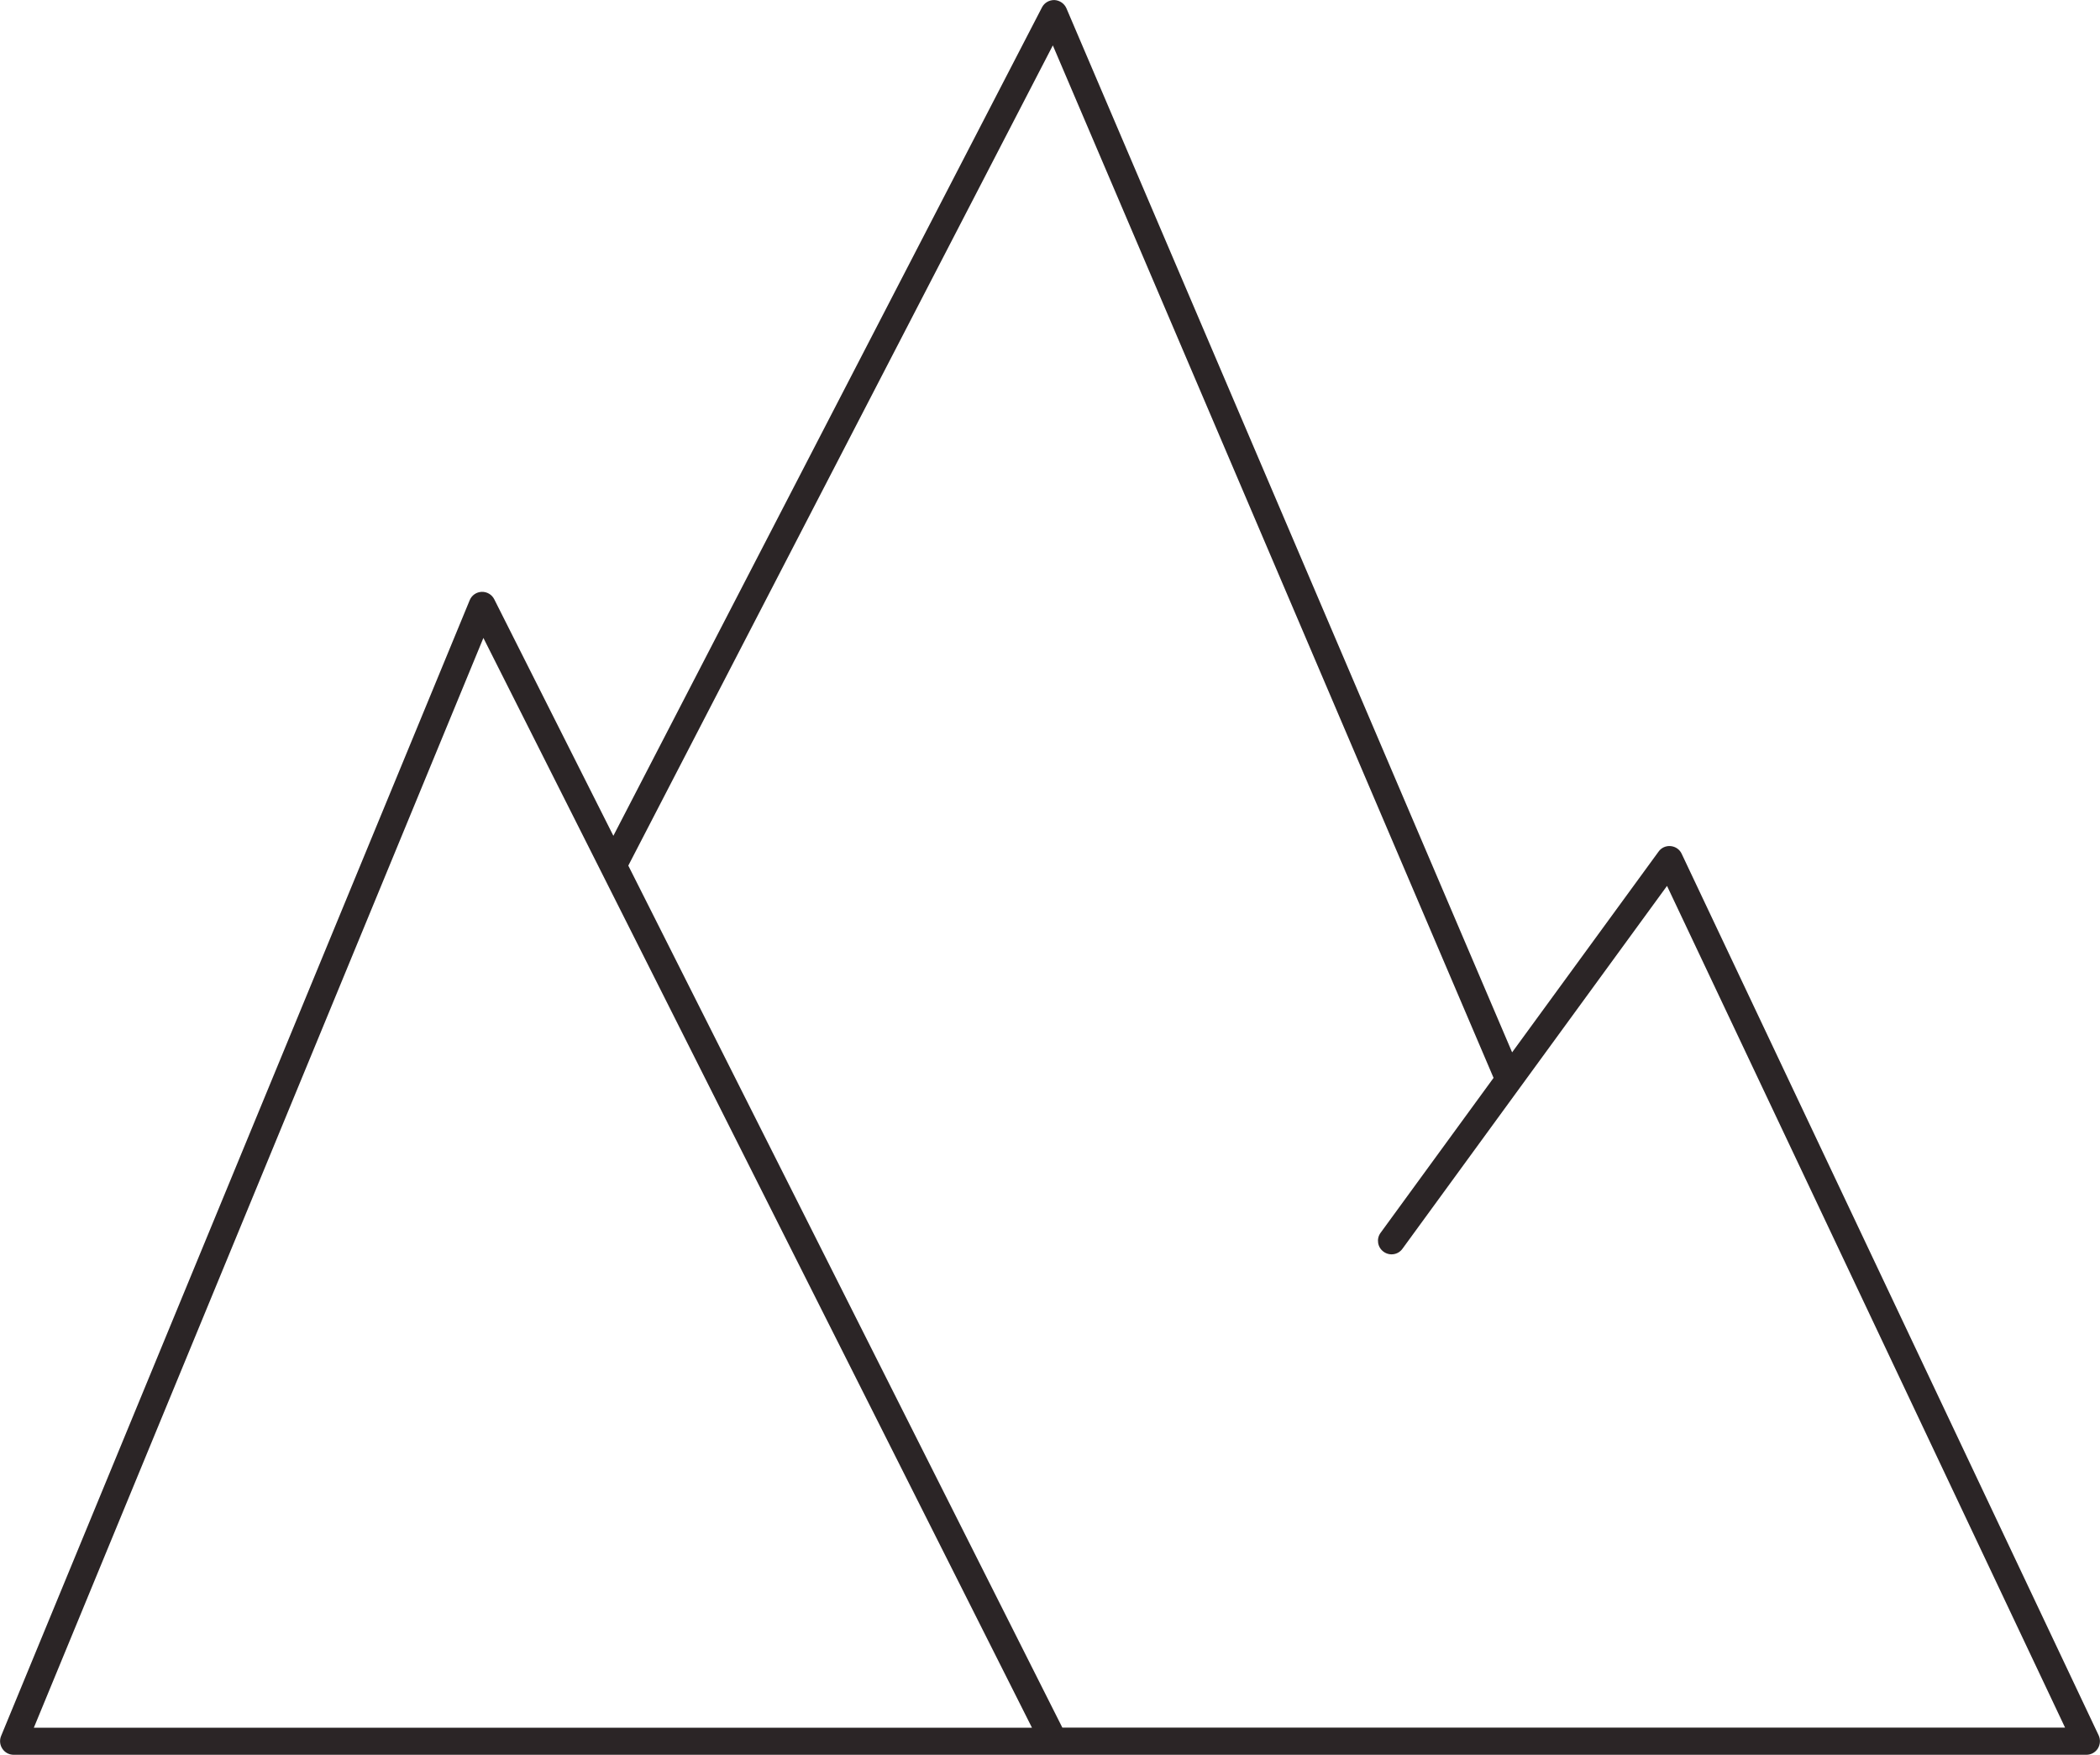<?xml version="1.0" encoding="UTF-8" standalone="no" ?>
<!DOCTYPE svg PUBLIC "-//W3C//DTD SVG 1.1//EN" "http://www.w3.org/Graphics/SVG/1.1/DTD/svg11.dtd">
<svg xmlns="http://www.w3.org/2000/svg" xmlns:xlink="http://www.w3.org/1999/xlink" version="1.1" width="640" height="534.735" viewBox="0 0 640 534.735" xml:space="preserve">
<desc>Created with Fabric.js 5.3.0</desc>
<defs>
</defs>
<g transform="matrix(5.571 0 0 5.571 320 267.367)" id="_ROLaEpxK0AjuGeicMei5"  >
<path style="stroke: none; stroke-width: 0; stroke-dasharray: none; stroke-linecap: butt; stroke-dashoffset: 0; stroke-linejoin: miter; stroke-miterlimit: 4; fill: rgb(43,37,38); fill-rule: nonzero; opacity: 1;"  transform=" translate(0, 0)" d="M 57.369 46.932 L 34.556 -1.292 C 34.447 -1.531 34.218 -1.687 33.957 -1.713 C 33.697 -1.739 33.442 -1.625 33.291 -1.411 L 25.28 9.568 L 0.9 -47.536 C 0.785 -47.802 0.53 -47.974 0.244 -47.99 C -0.043 -47.995 -0.308 -47.844 -0.439 -47.588 L -23.886 -2.276 L -30.402 -15.213 C -30.532 -15.474 -30.803 -15.63 -31.09 -15.62 C -31.381 -15.609 -31.636 -15.432 -31.746 -15.161 L -57.381 46.964 C -57.475 47.193 -57.449 47.453 -57.308 47.662 C -57.173 47.865 -56.944 47.99 -56.694 47.99 L 56.697 47.99 C 56.952 47.99 57.186 47.859 57.322 47.646 C 57.457 47.427 57.473 47.162 57.369 46.932 z M -30.996 -13.099 L -24.558 -0.318 L -0.985 46.511 L -55.59 46.511 z M 0.676 46.505 L -9.48 26.339 L -23.069 -0.646 L 0.155 -45.51 L 24.265 10.964 L 18.082 19.443 C 17.843 19.771 17.916 20.234 18.249 20.474 C 18.577 20.714 19.041 20.646 19.28 20.313 L 33.754 0.464 L 55.53 46.505 z" stroke-linecap="round" />
</g>
</svg>